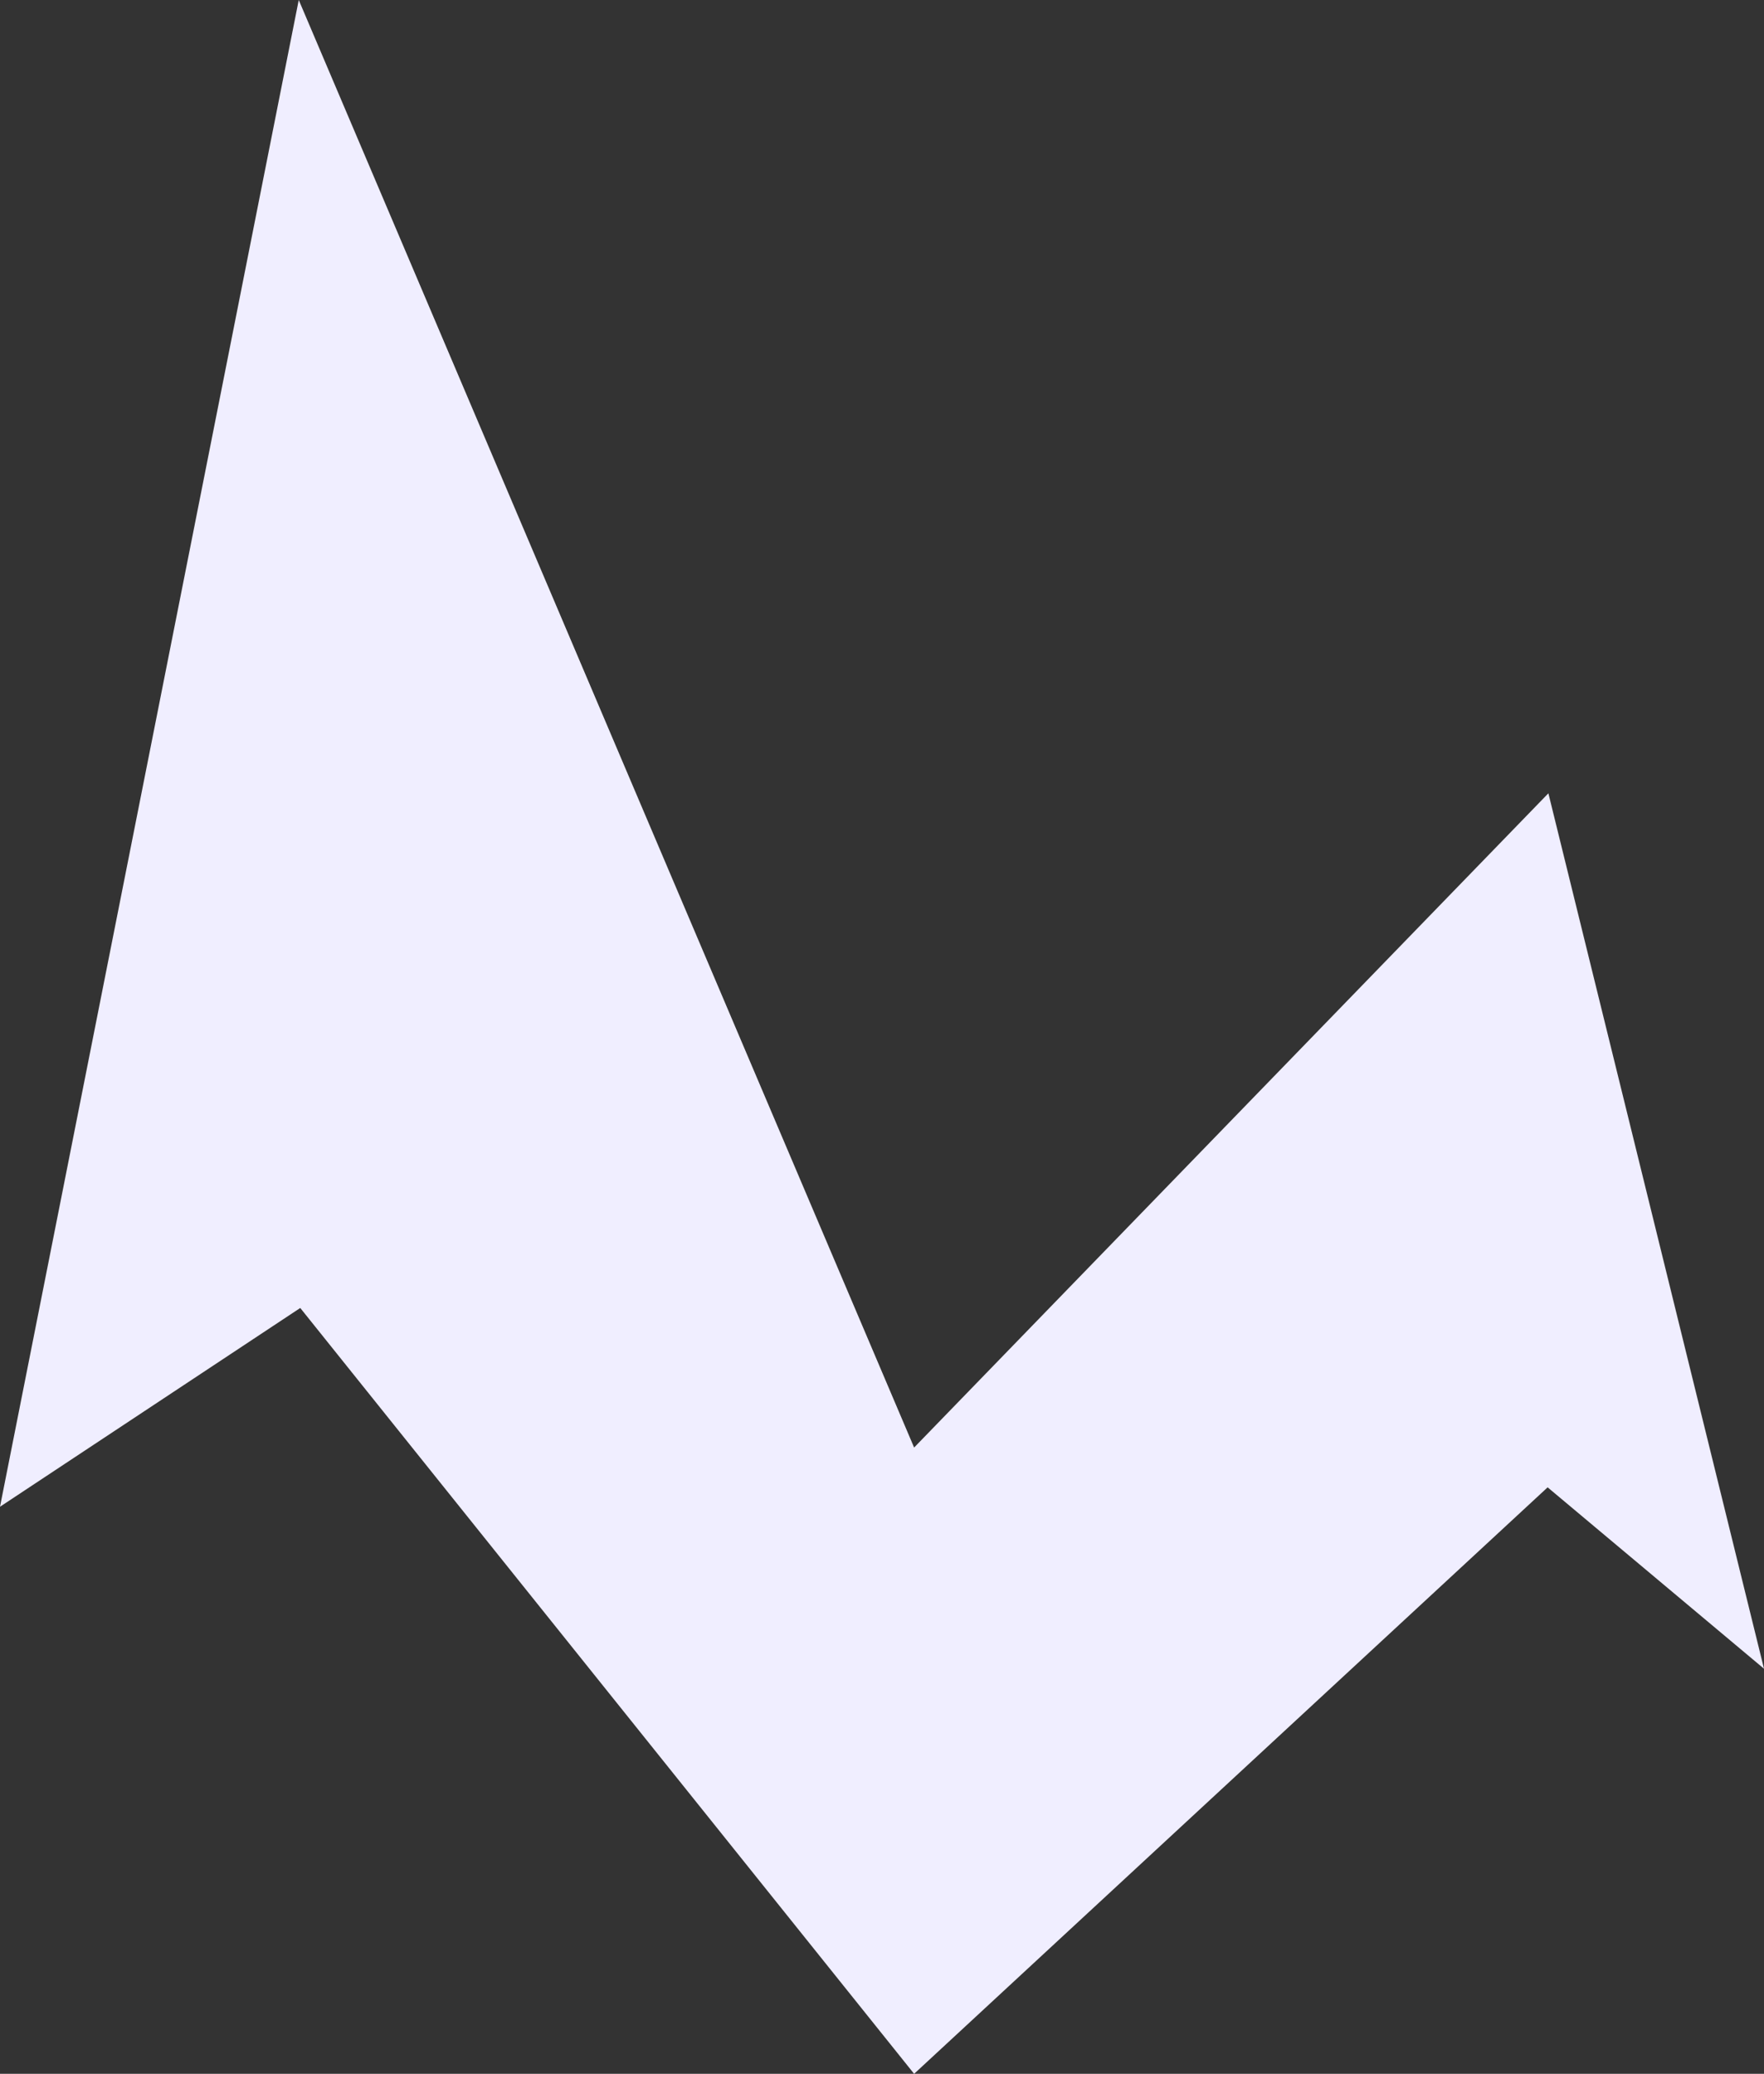 <?xml version="1.0" encoding="UTF-8"?>
<svg id="Layer_1" data-name="Layer 1" xmlns="http://www.w3.org/2000/svg" viewBox="0 0 70.03 82.32">
  <rect x="0" y="0" width="70.03" height="82.32" fill="#333333" stroke="none"/>
  <defs>
    <style>
      .cls-1 {
        fill: #f0eeff;
        fill-rule: evenodd;
      }
    </style>
  </defs>
  <polygon class="cls-1" points="70.03 66.24 61.44 59.04 36.29 82.32 11.92 51.92 0 59.81 11.86 0 36.29 57.46 61.47 31.49 70.03 66.24"/>
</svg>
